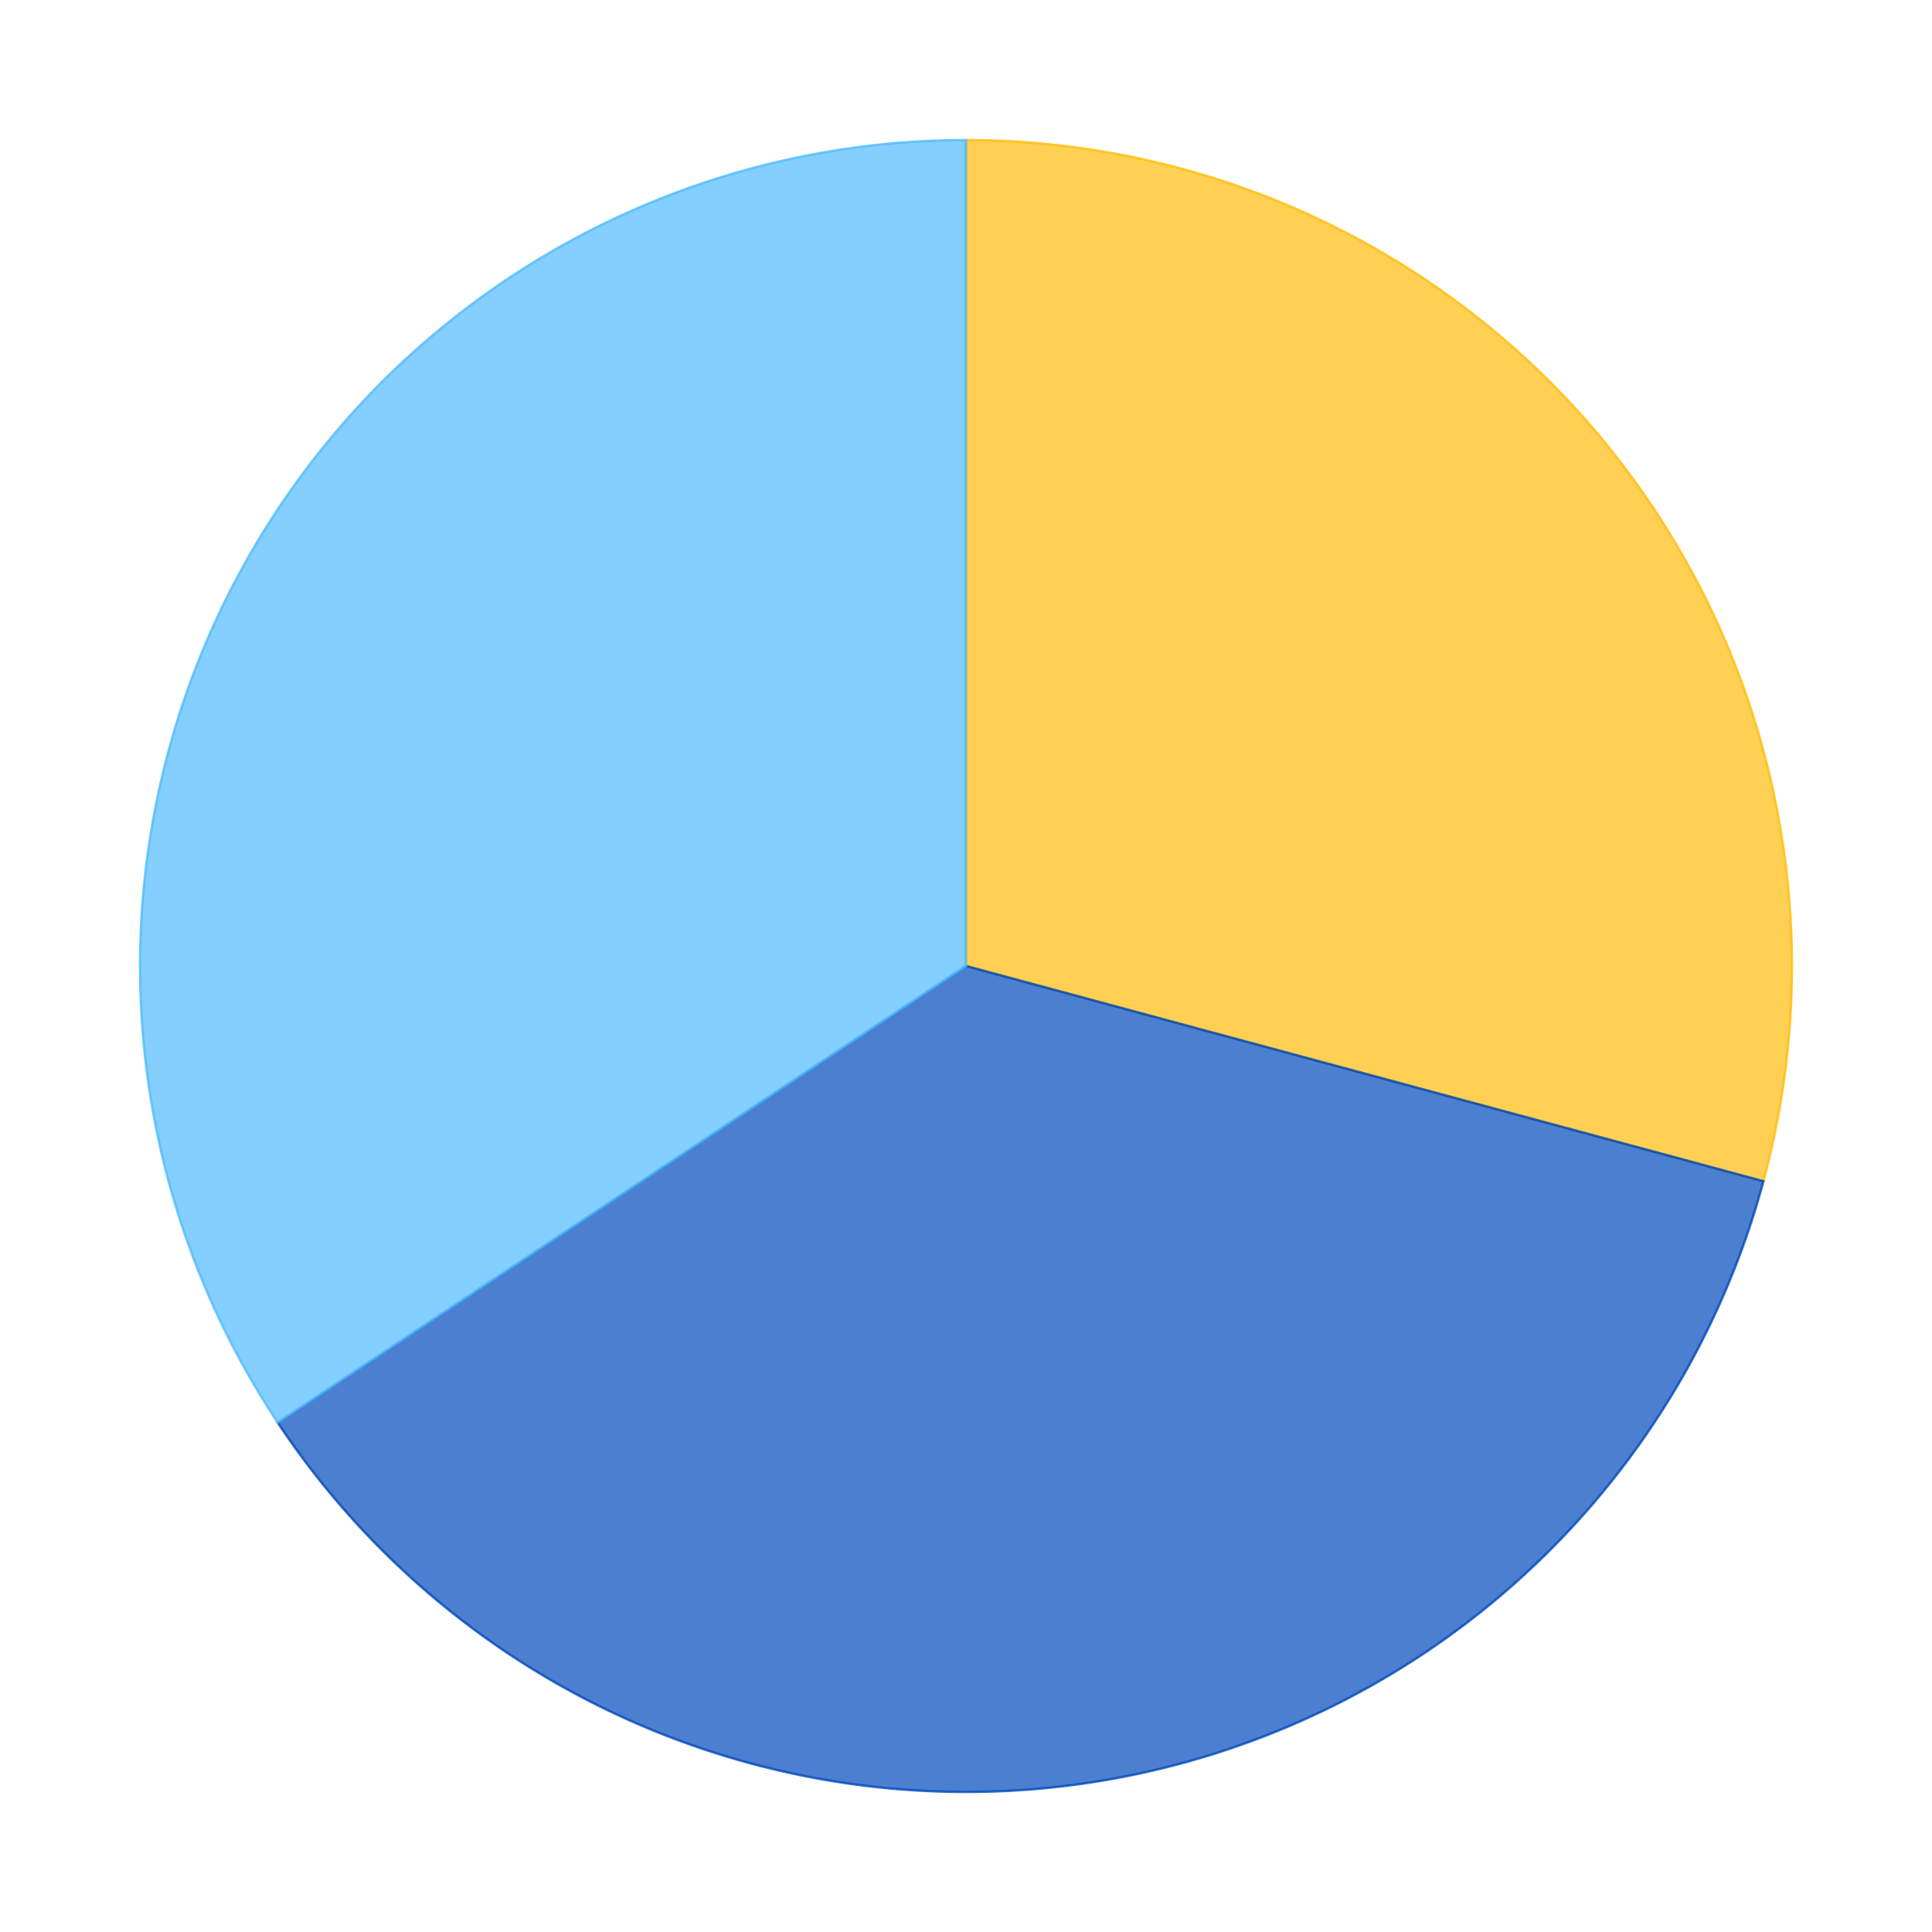 <?xml version='1.0' encoding='utf-8'?>
<svg xmlns="http://www.w3.org/2000/svg" xmlns:xlink="http://www.w3.org/1999/xlink" id="chart-7e455dc4-7e55-4742-ae2c-66951bff3f38" class="pygal-chart" viewBox="0 0 800 800"><!--Generated with pygal 2.4.0 (lxml) ©Kozea 2012-2016 on 2022-05-01--><!--http://pygal.org--><!--http://github.com/Kozea/pygal--><defs><style type="text/css">#chart-7e455dc4-7e55-4742-ae2c-66951bff3f38{-webkit-user-select:none;-webkit-font-smoothing:antialiased;font-family:Consolas,"Liberation Mono",Menlo,Courier,monospace}#chart-7e455dc4-7e55-4742-ae2c-66951bff3f38 .title{font-family:Consolas,"Liberation Mono",Menlo,Courier,monospace;font-size:16px}#chart-7e455dc4-7e55-4742-ae2c-66951bff3f38 .legends .legend text{font-family:Consolas,"Liberation Mono",Menlo,Courier,monospace;font-size:14px}#chart-7e455dc4-7e55-4742-ae2c-66951bff3f38 .axis text{font-family:Consolas,"Liberation Mono",Menlo,Courier,monospace;font-size:10px}#chart-7e455dc4-7e55-4742-ae2c-66951bff3f38 .axis text.major{font-family:Consolas,"Liberation Mono",Menlo,Courier,monospace;font-size:10px}#chart-7e455dc4-7e55-4742-ae2c-66951bff3f38 .text-overlay text.value{font-family:Consolas,"Liberation Mono",Menlo,Courier,monospace;font-size:16px}#chart-7e455dc4-7e55-4742-ae2c-66951bff3f38 .text-overlay text.label{font-family:Consolas,"Liberation Mono",Menlo,Courier,monospace;font-size:10px}#chart-7e455dc4-7e55-4742-ae2c-66951bff3f38 .tooltip{font-family:Consolas,"Liberation Mono",Menlo,Courier,monospace;font-size:14px}#chart-7e455dc4-7e55-4742-ae2c-66951bff3f38 text.no_data{font-family:Consolas,"Liberation Mono",Menlo,Courier,monospace;font-size:64px}
#chart-7e455dc4-7e55-4742-ae2c-66951bff3f38{background-color:transparent}#chart-7e455dc4-7e55-4742-ae2c-66951bff3f38 path,#chart-7e455dc4-7e55-4742-ae2c-66951bff3f38 line,#chart-7e455dc4-7e55-4742-ae2c-66951bff3f38 rect,#chart-7e455dc4-7e55-4742-ae2c-66951bff3f38 circle{-webkit-transition:150ms;-moz-transition:150ms;transition:150ms}#chart-7e455dc4-7e55-4742-ae2c-66951bff3f38 .graph &gt; .background{fill:transparent}#chart-7e455dc4-7e55-4742-ae2c-66951bff3f38 .plot &gt; .background{fill:rgba(255,255,255,1)}#chart-7e455dc4-7e55-4742-ae2c-66951bff3f38 .graph{fill:rgba(0,0,0,.87)}#chart-7e455dc4-7e55-4742-ae2c-66951bff3f38 text.no_data{fill:rgba(0,0,0,1)}#chart-7e455dc4-7e55-4742-ae2c-66951bff3f38 .title{fill:rgba(0,0,0,1)}#chart-7e455dc4-7e55-4742-ae2c-66951bff3f38 .legends .legend text{fill:rgba(0,0,0,.87)}#chart-7e455dc4-7e55-4742-ae2c-66951bff3f38 .legends .legend:hover text{fill:rgba(0,0,0,1)}#chart-7e455dc4-7e55-4742-ae2c-66951bff3f38 .axis .line{stroke:rgba(0,0,0,1)}#chart-7e455dc4-7e55-4742-ae2c-66951bff3f38 .axis .guide.line{stroke:rgba(0,0,0,.54)}#chart-7e455dc4-7e55-4742-ae2c-66951bff3f38 .axis .major.line{stroke:rgba(0,0,0,.87)}#chart-7e455dc4-7e55-4742-ae2c-66951bff3f38 .axis text.major{fill:rgba(0,0,0,1)}#chart-7e455dc4-7e55-4742-ae2c-66951bff3f38 .axis.y .guides:hover .guide.line,#chart-7e455dc4-7e55-4742-ae2c-66951bff3f38 .line-graph .axis.x .guides:hover .guide.line,#chart-7e455dc4-7e55-4742-ae2c-66951bff3f38 .stackedline-graph .axis.x .guides:hover .guide.line,#chart-7e455dc4-7e55-4742-ae2c-66951bff3f38 .xy-graph .axis.x .guides:hover .guide.line{stroke:rgba(0,0,0,1)}#chart-7e455dc4-7e55-4742-ae2c-66951bff3f38 .axis .guides:hover text{fill:rgba(0,0,0,1)}#chart-7e455dc4-7e55-4742-ae2c-66951bff3f38 .reactive{fill-opacity:.7;stroke-opacity:.8}#chart-7e455dc4-7e55-4742-ae2c-66951bff3f38 .ci{stroke:rgba(0,0,0,.87)}#chart-7e455dc4-7e55-4742-ae2c-66951bff3f38 .reactive.active,#chart-7e455dc4-7e55-4742-ae2c-66951bff3f38 .active .reactive{fill-opacity:.8;stroke-opacity:.9;stroke-width:4}#chart-7e455dc4-7e55-4742-ae2c-66951bff3f38 .ci .reactive.active{stroke-width:1.5}#chart-7e455dc4-7e55-4742-ae2c-66951bff3f38 .series text{fill:rgba(0,0,0,1)}#chart-7e455dc4-7e55-4742-ae2c-66951bff3f38 .tooltip rect{fill:rgba(255,255,255,1);stroke:rgba(0,0,0,1);-webkit-transition:opacity 150ms;-moz-transition:opacity 150ms;transition:opacity 150ms}#chart-7e455dc4-7e55-4742-ae2c-66951bff3f38 .tooltip .label{fill:rgba(0,0,0,.87)}#chart-7e455dc4-7e55-4742-ae2c-66951bff3f38 .tooltip .label{fill:rgba(0,0,0,.87)}#chart-7e455dc4-7e55-4742-ae2c-66951bff3f38 .tooltip .legend{font-size:.8em;fill:rgba(0,0,0,.54)}#chart-7e455dc4-7e55-4742-ae2c-66951bff3f38 .tooltip .x_label{font-size:.6em;fill:rgba(0,0,0,1)}#chart-7e455dc4-7e55-4742-ae2c-66951bff3f38 .tooltip .xlink{font-size:.5em;text-decoration:underline}#chart-7e455dc4-7e55-4742-ae2c-66951bff3f38 .tooltip .value{font-size:1.5em}#chart-7e455dc4-7e55-4742-ae2c-66951bff3f38 .bound{font-size:.5em}#chart-7e455dc4-7e55-4742-ae2c-66951bff3f38 .max-value{font-size:.75em;fill:rgba(0,0,0,.54)}#chart-7e455dc4-7e55-4742-ae2c-66951bff3f38 .map-element{fill:rgba(255,255,255,1);stroke:rgba(0,0,0,.54) !important}#chart-7e455dc4-7e55-4742-ae2c-66951bff3f38 .map-element .reactive{fill-opacity:inherit;stroke-opacity:inherit}#chart-7e455dc4-7e55-4742-ae2c-66951bff3f38 .color-0,#chart-7e455dc4-7e55-4742-ae2c-66951bff3f38 .color-0 a:visited{stroke:#FFBD0C;fill:#FFBD0C}#chart-7e455dc4-7e55-4742-ae2c-66951bff3f38 .color-1,#chart-7e455dc4-7e55-4742-ae2c-66951bff3f38 .color-1 a:visited{stroke:#0149bc;fill:#0149bc}#chart-7e455dc4-7e55-4742-ae2c-66951bff3f38 .color-2,#chart-7e455dc4-7e55-4742-ae2c-66951bff3f38 .color-2 a:visited{stroke:#50bbff;fill:#50bbff}#chart-7e455dc4-7e55-4742-ae2c-66951bff3f38 .text-overlay .color-0 text{fill:black}#chart-7e455dc4-7e55-4742-ae2c-66951bff3f38 .text-overlay .color-1 text{fill:black}#chart-7e455dc4-7e55-4742-ae2c-66951bff3f38 .text-overlay .color-2 text{fill:black}
#chart-7e455dc4-7e55-4742-ae2c-66951bff3f38 text.no_data{text-anchor:middle}#chart-7e455dc4-7e55-4742-ae2c-66951bff3f38 .guide.line{fill:none}#chart-7e455dc4-7e55-4742-ae2c-66951bff3f38 .centered{text-anchor:middle}#chart-7e455dc4-7e55-4742-ae2c-66951bff3f38 .title{text-anchor:middle}#chart-7e455dc4-7e55-4742-ae2c-66951bff3f38 .legends .legend text{fill-opacity:1}#chart-7e455dc4-7e55-4742-ae2c-66951bff3f38 .axis.x text{text-anchor:middle}#chart-7e455dc4-7e55-4742-ae2c-66951bff3f38 .axis.x:not(.web) text[transform]{text-anchor:start}#chart-7e455dc4-7e55-4742-ae2c-66951bff3f38 .axis.x:not(.web) text[transform].backwards{text-anchor:end}#chart-7e455dc4-7e55-4742-ae2c-66951bff3f38 .axis.y text{text-anchor:end}#chart-7e455dc4-7e55-4742-ae2c-66951bff3f38 .axis.y text[transform].backwards{text-anchor:start}#chart-7e455dc4-7e55-4742-ae2c-66951bff3f38 .axis.y2 text{text-anchor:start}#chart-7e455dc4-7e55-4742-ae2c-66951bff3f38 .axis.y2 text[transform].backwards{text-anchor:end}#chart-7e455dc4-7e55-4742-ae2c-66951bff3f38 .axis .guide.line{stroke-dasharray:4,4}#chart-7e455dc4-7e55-4742-ae2c-66951bff3f38 .axis .major.guide.line{stroke-dasharray:6,6}#chart-7e455dc4-7e55-4742-ae2c-66951bff3f38 .horizontal .axis.y .guide.line,#chart-7e455dc4-7e55-4742-ae2c-66951bff3f38 .horizontal .axis.y2 .guide.line,#chart-7e455dc4-7e55-4742-ae2c-66951bff3f38 .vertical .axis.x .guide.line{opacity:0}#chart-7e455dc4-7e55-4742-ae2c-66951bff3f38 .horizontal .axis.always_show .guide.line,#chart-7e455dc4-7e55-4742-ae2c-66951bff3f38 .vertical .axis.always_show .guide.line{opacity:1 !important}#chart-7e455dc4-7e55-4742-ae2c-66951bff3f38 .axis.y .guides:hover .guide.line,#chart-7e455dc4-7e55-4742-ae2c-66951bff3f38 .axis.y2 .guides:hover .guide.line,#chart-7e455dc4-7e55-4742-ae2c-66951bff3f38 .axis.x .guides:hover .guide.line{opacity:1}#chart-7e455dc4-7e55-4742-ae2c-66951bff3f38 .axis .guides:hover text{opacity:1}#chart-7e455dc4-7e55-4742-ae2c-66951bff3f38 .nofill{fill:none}#chart-7e455dc4-7e55-4742-ae2c-66951bff3f38 .subtle-fill{fill-opacity:.2}#chart-7e455dc4-7e55-4742-ae2c-66951bff3f38 .dot{stroke-width:1px;fill-opacity:1}#chart-7e455dc4-7e55-4742-ae2c-66951bff3f38 .dot.active{stroke-width:5px}#chart-7e455dc4-7e55-4742-ae2c-66951bff3f38 .dot.negative{fill:transparent}#chart-7e455dc4-7e55-4742-ae2c-66951bff3f38 text,#chart-7e455dc4-7e55-4742-ae2c-66951bff3f38 tspan{stroke:none !important}#chart-7e455dc4-7e55-4742-ae2c-66951bff3f38 .series text.active{opacity:1}#chart-7e455dc4-7e55-4742-ae2c-66951bff3f38 .tooltip rect{fill-opacity:.95;stroke-width:.5}#chart-7e455dc4-7e55-4742-ae2c-66951bff3f38 .tooltip text{fill-opacity:1}#chart-7e455dc4-7e55-4742-ae2c-66951bff3f38 .showable{visibility:hidden}#chart-7e455dc4-7e55-4742-ae2c-66951bff3f38 .showable.shown{visibility:visible}#chart-7e455dc4-7e55-4742-ae2c-66951bff3f38 .gauge-background{fill:rgba(229,229,229,1);stroke:none}#chart-7e455dc4-7e55-4742-ae2c-66951bff3f38 .bg-lines{stroke:transparent;stroke-width:2px}</style><script type="text/javascript">window.pygal = window.pygal || {};window.pygal.config = window.pygal.config || {};window.pygal.config['7e455dc4-7e55-4742-ae2c-66951bff3f38'] = {"allow_interruptions": false, "box_mode": "extremes", "classes": ["pygal-chart"], "css": ["file://style.css", "file://graph.css"], "defs": [], "disable_xml_declaration": false, "dots_size": 2.5, "dynamic_print_values": false, "explicit_size": false, "fill": false, "force_uri_protocol": "https", "formatter": null, "half_pie": false, "height": 800, "include_x_axis": false, "inner_radius": 0, "interpolate": null, "interpolation_parameters": {}, "interpolation_precision": 250, "inverse_y_axis": false, "js": ["//kozea.github.io/pygal.js/2.0.x/pygal-tooltips.min.js"], "legend_at_bottom": false, "legend_at_bottom_columns": null, "legend_box_size": 12, "logarithmic": false, "margin": 20, "margin_bottom": null, "margin_left": null, "margin_right": null, "margin_top": null, "max_scale": 16, "min_scale": 4, "missing_value_fill_truncation": "x", "no_data_text": "No data", "no_prefix": false, "order_min": null, "pretty_print": false, "print_labels": false, "print_values": false, "print_values_position": "center", "print_zeroes": true, "range": null, "rounded_bars": null, "secondary_range": null, "show_dots": true, "show_legend": false, "show_minor_x_labels": true, "show_minor_y_labels": true, "show_only_major_dots": false, "show_x_guides": false, "show_x_labels": true, "show_y_guides": true, "show_y_labels": true, "spacing": 10, "stack_from_top": false, "strict": false, "stroke": true, "stroke_style": null, "style": {"background": "transparent", "ci_colors": [], "colors": ["#FFBD0C", "#0149bc", "#50bbff"], "font_family": "Consolas, \"Liberation Mono\", Menlo, Courier, monospace", "foreground": "rgba(0, 0, 0, .87)", "foreground_strong": "rgba(0, 0, 0, 1)", "foreground_subtle": "rgba(0, 0, 0, .54)", "guide_stroke_dasharray": "4,4", "label_font_family": "Consolas, \"Liberation Mono\", Menlo, Courier, monospace", "label_font_size": 10, "legend_font_family": "Consolas, \"Liberation Mono\", Menlo, Courier, monospace", "legend_font_size": 14, "major_guide_stroke_dasharray": "6,6", "major_label_font_family": "Consolas, \"Liberation Mono\", Menlo, Courier, monospace", "major_label_font_size": 10, "no_data_font_family": "Consolas, \"Liberation Mono\", Menlo, Courier, monospace", "no_data_font_size": 64, "opacity": ".7", "opacity_hover": ".8", "plot_background": "rgba(255, 255, 255, 1)", "stroke_opacity": ".8", "stroke_opacity_hover": ".9", "title_font_family": "Consolas, \"Liberation Mono\", Menlo, Courier, monospace", "title_font_size": 16, "tooltip_font_family": "Consolas, \"Liberation Mono\", Menlo, Courier, monospace", "tooltip_font_size": 14, "transition": "150ms", "value_background": "rgba(229, 229, 229, 1)", "value_colors": [], "value_font_family": "Consolas, \"Liberation Mono\", Menlo, Courier, monospace", "value_font_size": 16, "value_label_font_family": "Consolas, \"Liberation Mono\", Menlo, Courier, monospace", "value_label_font_size": 10}, "title": null, "tooltip_border_radius": 0, "tooltip_fancy_mode": true, "truncate_label": null, "truncate_legend": null, "width": 800, "x_label_rotation": 0, "x_labels": null, "x_labels_major": null, "x_labels_major_count": null, "x_labels_major_every": null, "x_title": null, "xrange": null, "y_label_rotation": 0, "y_labels": null, "y_labels_major": null, "y_labels_major_count": null, "y_labels_major_every": null, "y_title": null, "zero": 0, "legends": ["Sunny days", "Days with precipitation", "Cloudy days"]}</script><script type="text/javascript" xlink:href="https://kozea.github.io/pygal.js/2.0.x/pygal-tooltips.min.js"/></defs><title>Pygal</title><g class="graph pie-graph vertical"><rect x="0" y="0" width="800" height="800" class="background"/><g transform="translate(20, 20)" class="plot"><rect x="0" y="0" width="760" height="760" class="background"/><g class="series serie-0 color-0"><g class="slices"><g class="slice"><path d="M380 38 A342 342 0 0 1 710.186 469.113 L380 380 A0 0 0 0 0 380 380 z" class="slice reactive tooltip-trigger"/><desc class="value">13.1</desc><desc class="x centered">515.7575085818331</desc><desc class="y centered">276.02452758629323</desc></g></g></g><g class="series serie-1 color-1"><g class="slices"><g class="slice"><path d="M710.186 469.113 A342 342 0 0 1 94.999 569.046 L380 380 A0 0 0 0 0 380 380 z" class="slice reactive tooltip-trigger"/><desc class="value">16.37</desc><desc class="x centered">407.4182083434796</desc><desc class="y centered">548.7875642671389</desc></g></g></g><g class="series serie-2 color-2"><g class="slices"><g class="slice"><path d="M94.999 569.046 A342 342 0 0 1 380 38 L380 380 A0 0 0 0 0 380 380 z" class="slice reactive tooltip-trigger"/><desc class="value">15.4</desc><desc class="x centered">229.32748321781557</desc><desc class="y centered">299.1371983757528</desc></g></g></g></g><g class="titles"/><g transform="translate(20, 20)" class="plot overlay"><g class="series serie-0 color-0"/><g class="series serie-1 color-1"/><g class="series serie-2 color-2"/></g><g transform="translate(20, 20)" class="plot text-overlay"><g class="series serie-0 color-0"/><g class="series serie-1 color-1"/><g class="series serie-2 color-2"/></g><g transform="translate(20, 20)" class="plot tooltip-overlay"><g transform="translate(0 0)" style="opacity: 0" class="tooltip"><rect rx="0" ry="0" width="0" height="0" class="tooltip-box"/><g class="text"/></g></g></g></svg>